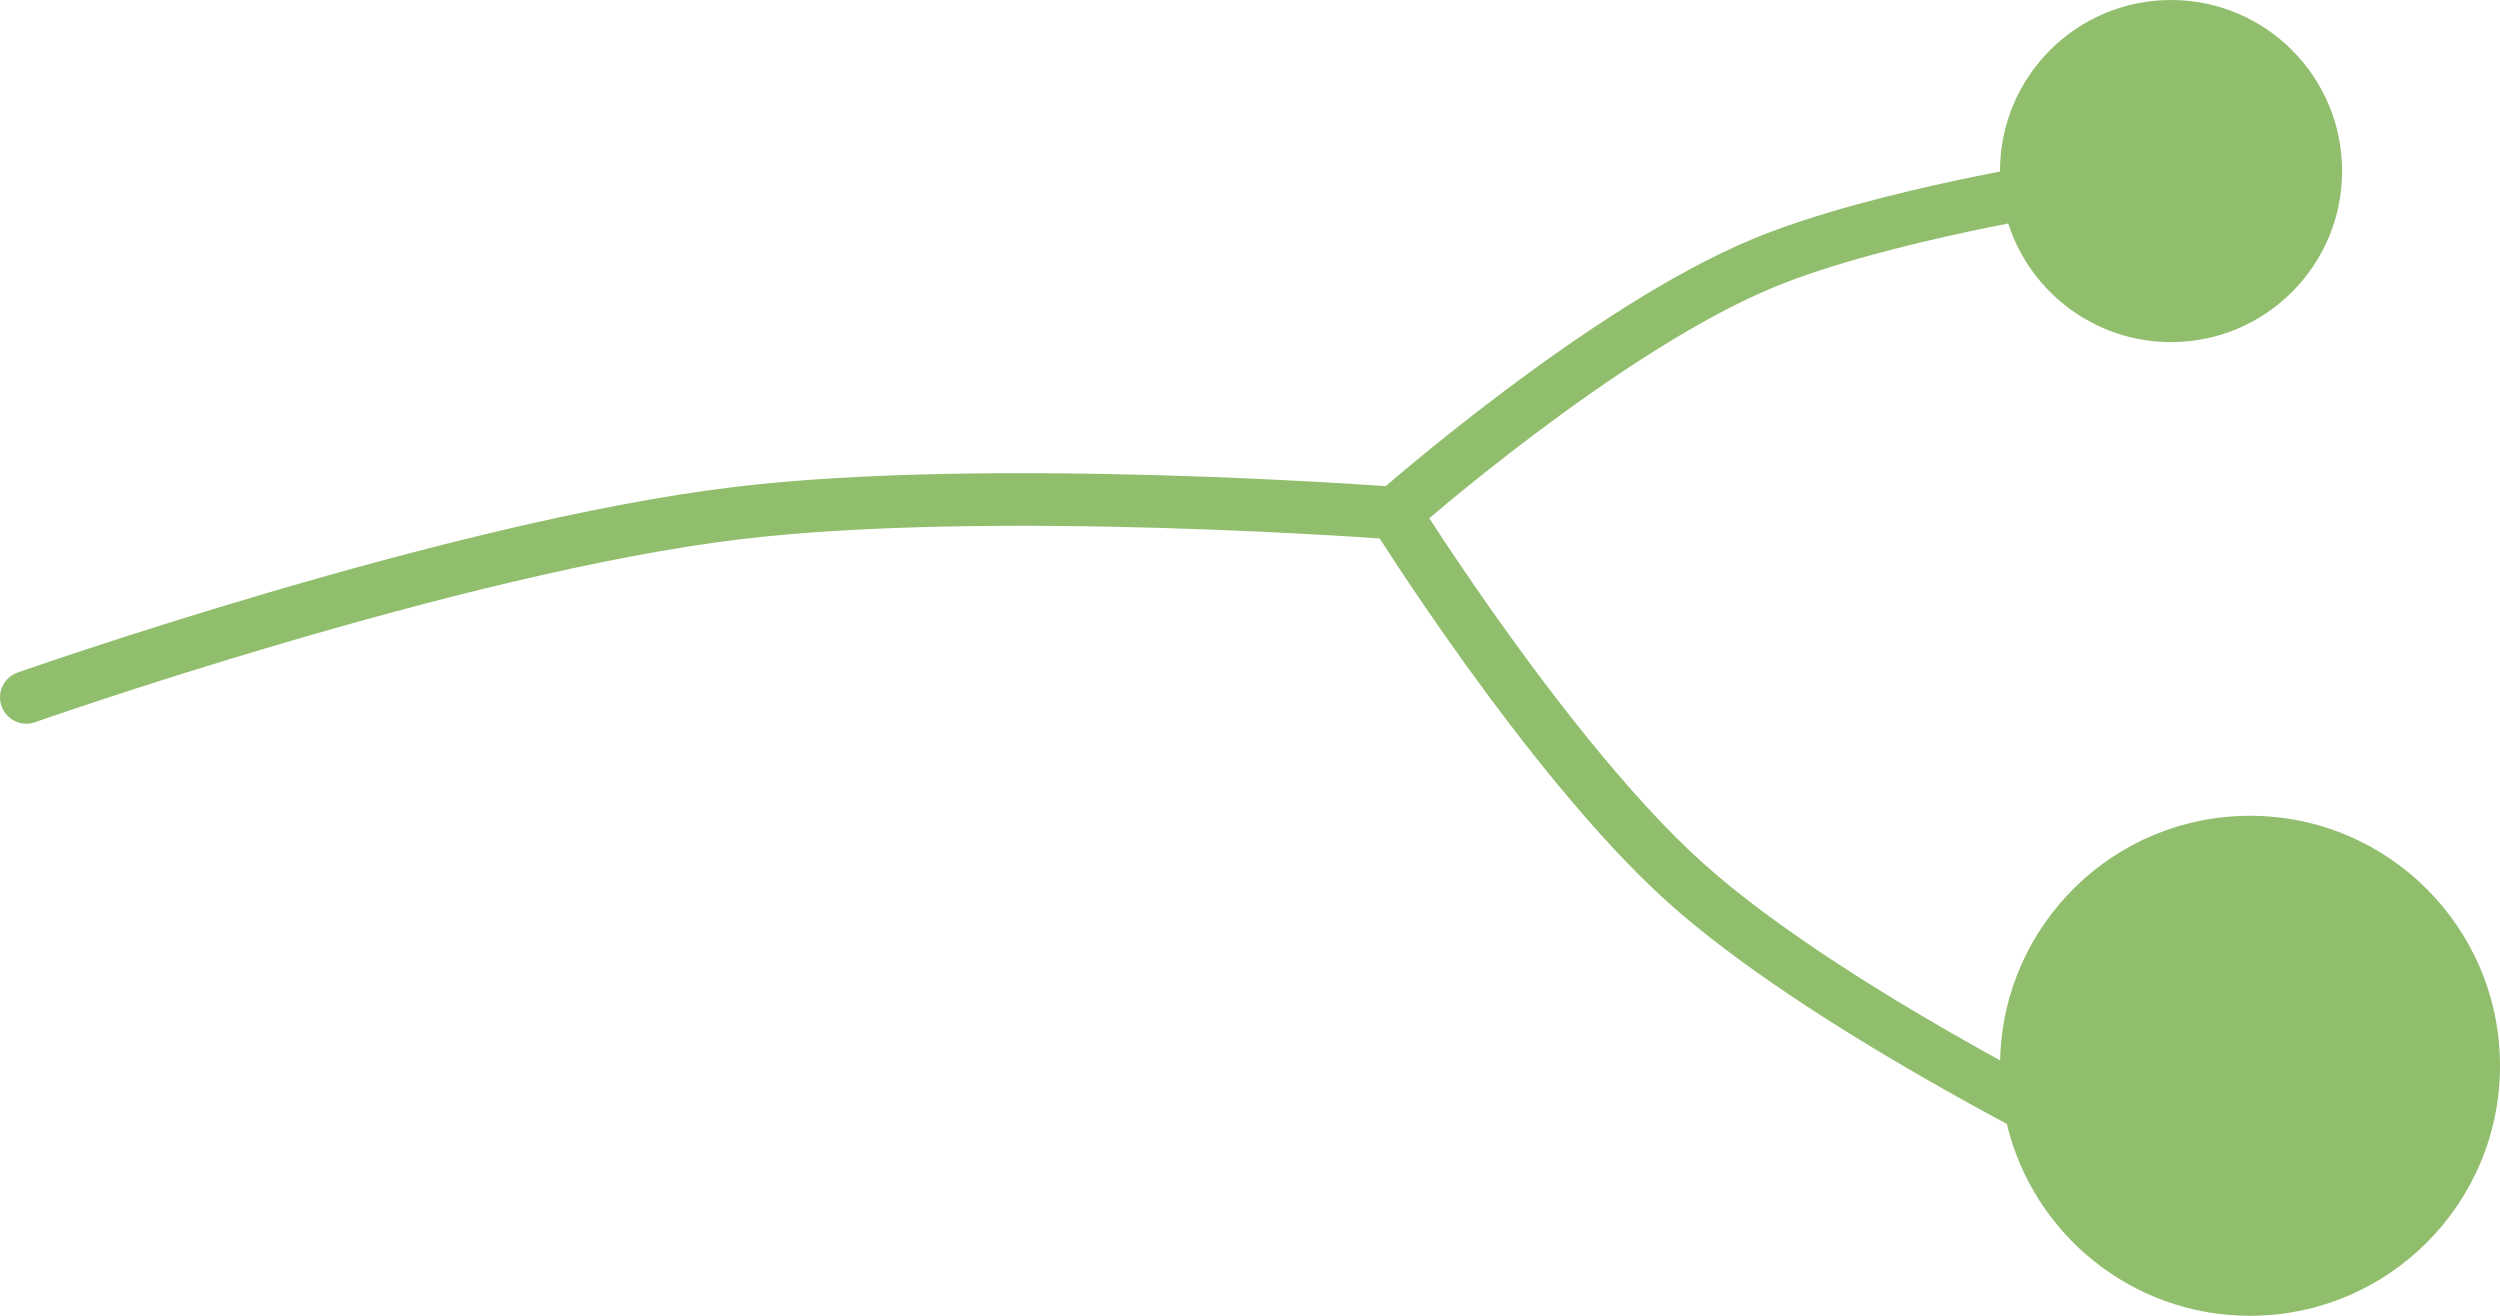 <svg xmlns="http://www.w3.org/2000/svg" fill="none" viewBox="0 0 95 50" height="50" width="95">
<path fill="#91BE6D" d="M82.5 0C86.09 8.24646e-06 89 2.91 89 6.5C89 10.09 86.09 13 82.5 13C79.606 13 77.154 11.108 76.313 8.493C75.868 8.58 75.386 8.677 74.881 8.784C72.45 9.301 69.525 10.036 67.383 10.924C64.454 12.138 61.038 14.448 58.313 16.498C56.96 17.516 55.795 18.456 54.968 19.142C54.716 19.35 54.497 19.536 54.313 19.692C54.455 19.912 54.627 20.178 54.828 20.48C55.45 21.421 56.334 22.722 57.376 24.167C59.474 27.074 62.173 30.503 64.67 32.758C67.161 35.007 70.834 37.339 73.93 39.127C74.666 39.552 75.366 39.944 76.005 40.295C76.114 35.143 80.322 31 85.5 31C90.747 31 95 35.253 95 40.5C95 45.747 90.747 50 85.5 50C81.014 50 77.255 46.889 76.26 42.707C75.332 42.212 74.183 41.582 72.93 40.858C69.813 39.058 65.986 36.64 63.33 34.242C60.667 31.838 57.866 28.265 55.754 25.338C54.692 23.866 53.793 22.541 53.16 21.584C52.847 21.112 52.598 20.729 52.426 20.461C52.373 20.457 52.317 20.454 52.256 20.45C51.822 20.421 51.189 20.379 50.4 20.334C48.82 20.243 46.613 20.134 44.106 20.061C39.077 19.916 32.888 19.919 28.119 20.493C22.799 21.134 16.115 22.864 10.727 24.448C8.04 25.238 5.69 25.987 4.011 26.539C3.172 26.815 2.501 27.042 2.04 27.199C1.81 27.278 1.633 27.339 1.513 27.381C1.453 27.402 1.408 27.417 1.377 27.428C1.362 27.433 1.351 27.437 1.343 27.439C1.34 27.441 1.337 27.442 1.335 27.442L1.333 27.443C0.812 27.627 0.24 27.353 0.057 26.832C-0.126 26.311 0.147 25.74 0.668 25.557H0.669C0.67 25.556 0.671 25.556 0.672 25.556C0.674 25.555 0.677 25.553 0.681 25.552C0.689 25.549 0.701 25.546 0.717 25.54C0.749 25.529 0.796 25.512 0.857 25.491C0.979 25.449 1.16 25.386 1.394 25.307C1.861 25.147 2.539 24.918 3.386 24.64C5.08 24.083 7.451 23.326 10.162 22.529C15.57 20.939 22.387 19.169 27.881 18.507C32.805 17.914 39.117 17.916 44.164 18.062C46.695 18.136 48.921 18.246 50.515 18.338C51.312 18.384 51.95 18.424 52.391 18.454C52.49 18.461 52.579 18.467 52.658 18.473C52.671 18.461 52.686 18.449 52.7 18.436C52.932 18.238 53.268 17.952 53.691 17.602C54.536 16.901 55.727 15.94 57.111 14.899C59.859 12.832 63.443 10.392 66.618 9.076C68.938 8.114 72.013 7.349 74.466 6.828C75.01 6.713 75.526 6.609 76 6.517C76 6.511 76 6.506 76 6.5C76 2.91 78.91 0 82.5 0Z"></path>
</svg>
